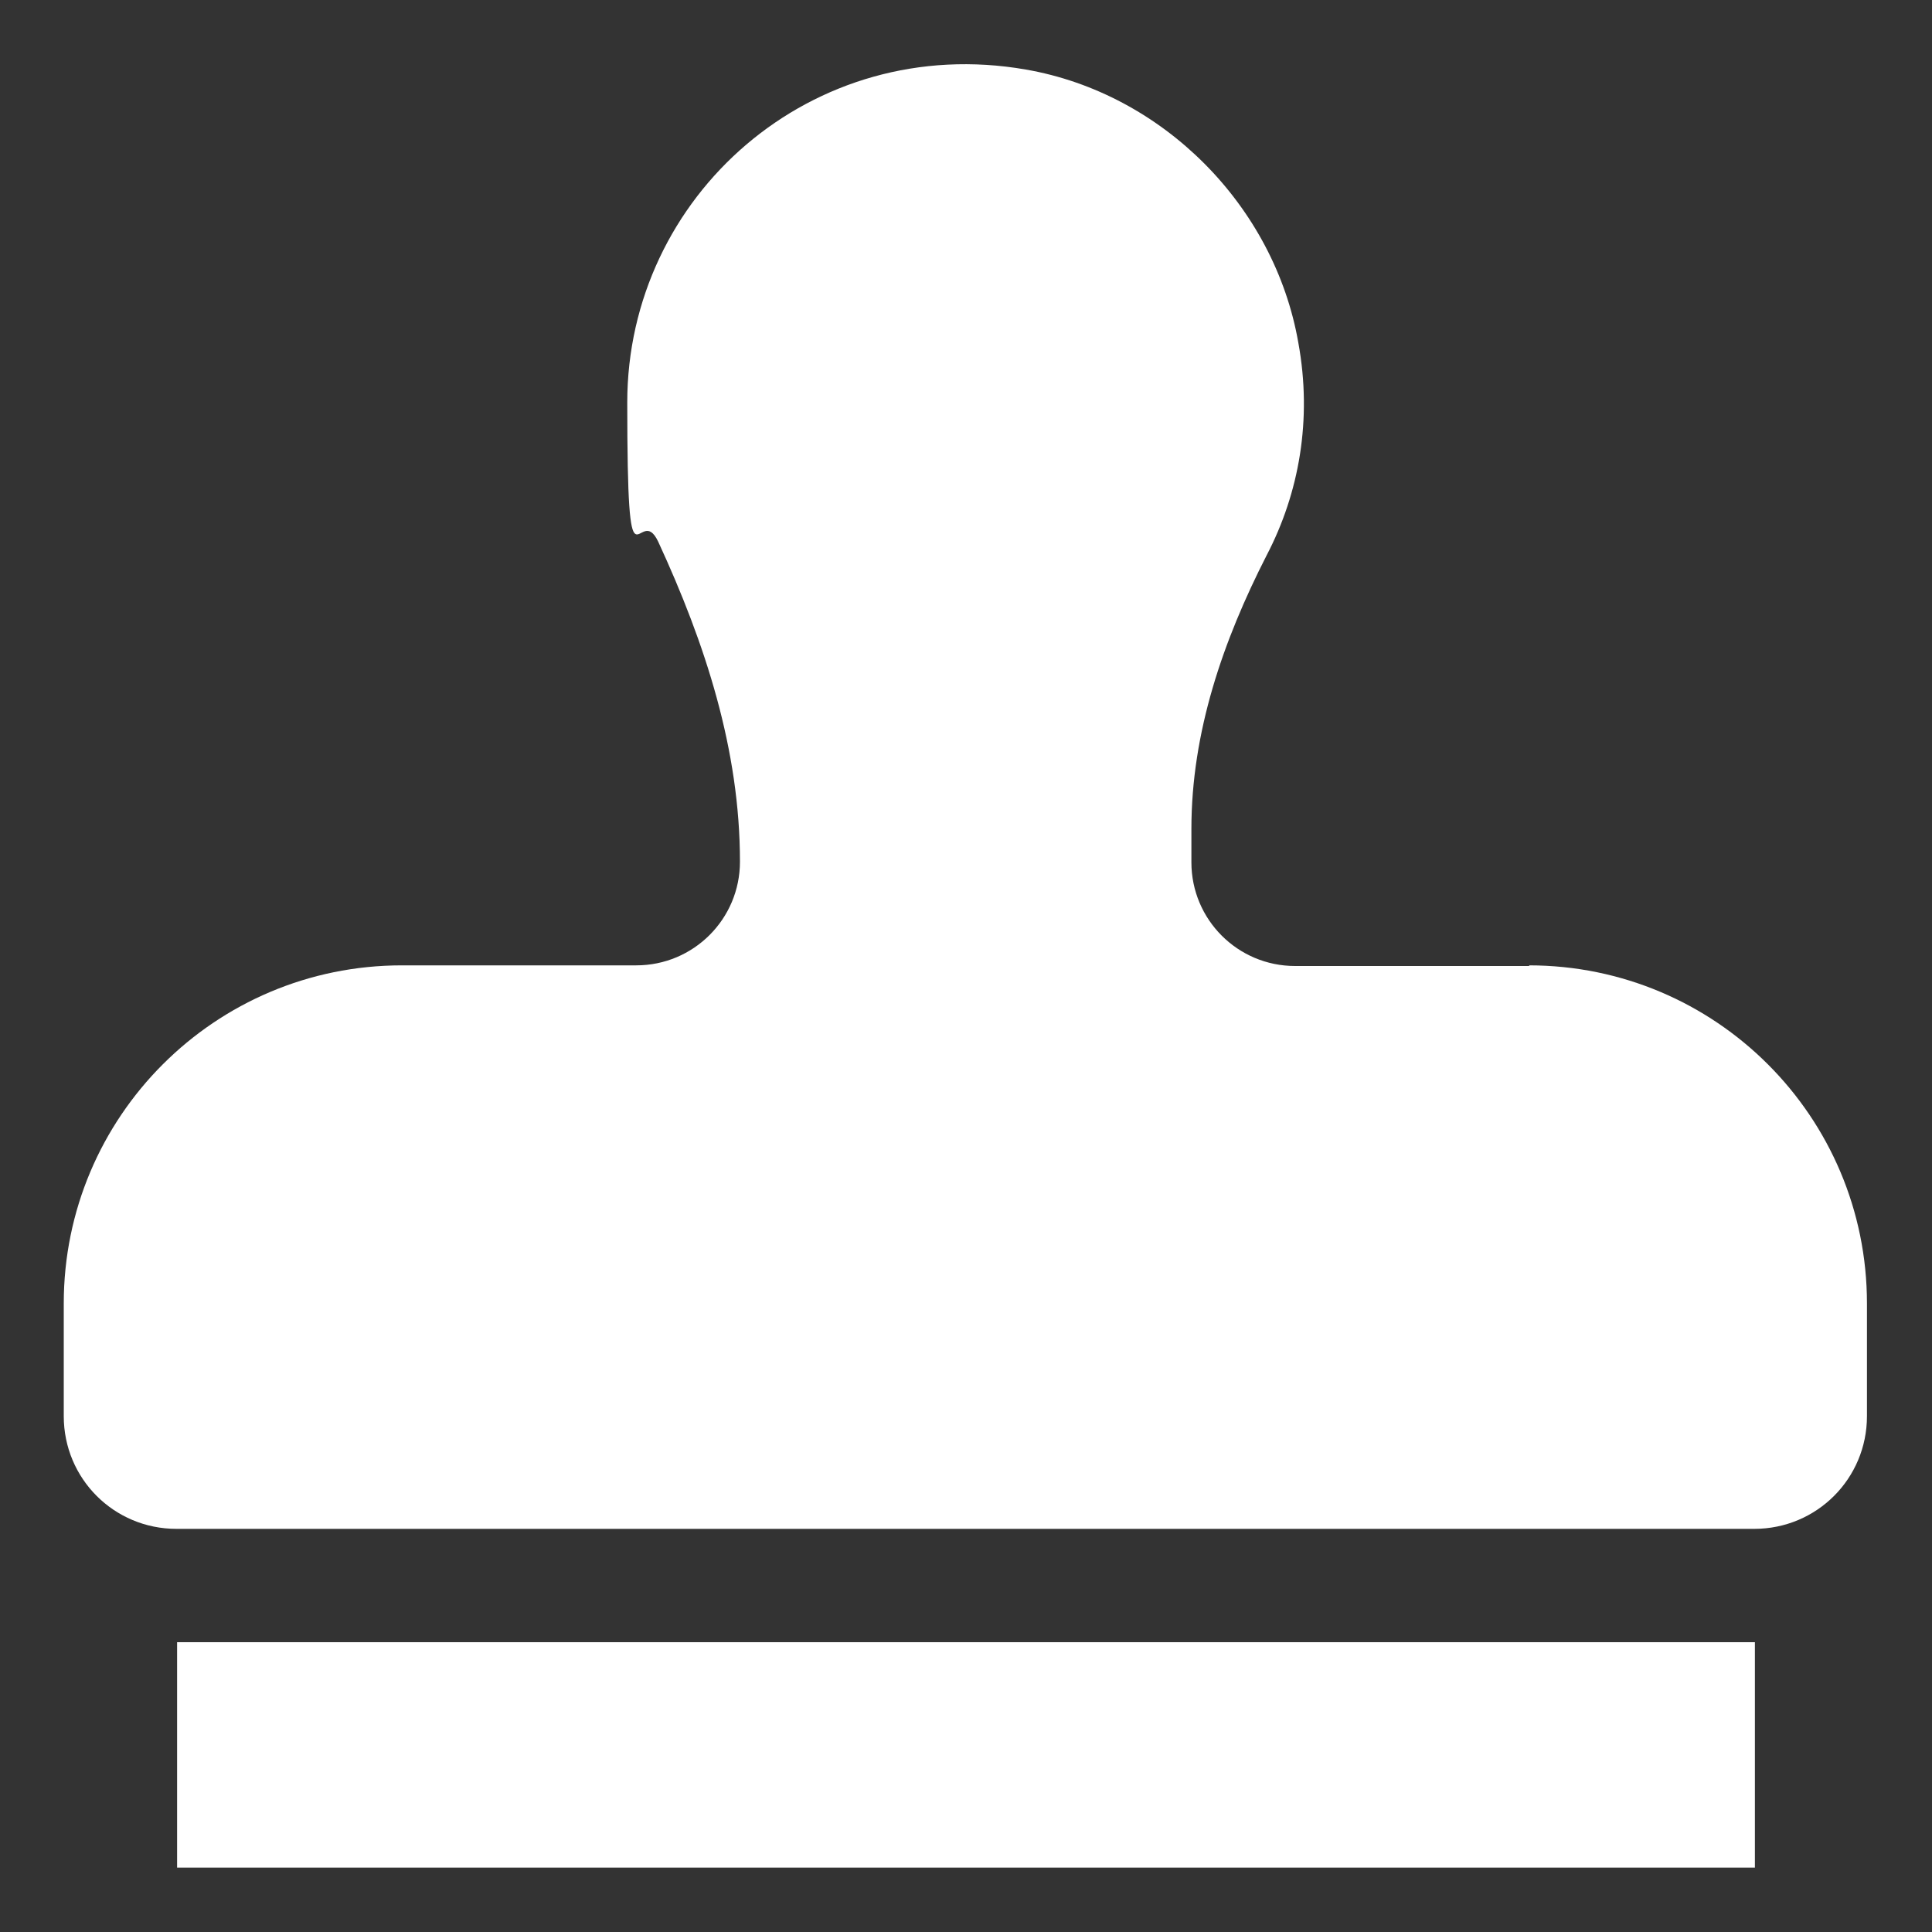 <?xml version="1.0" encoding="UTF-8"?>
<svg id="_レイヤー_1" data-name="レイヤー_1" xmlns="http://www.w3.org/2000/svg" version="1.1" viewBox="0 0 300 300">
  <rect x="0" y="0" width="300" height="300" fill="#333333" stroke="none"/>
  <!-- Generator: Adobe Illustrator 29.3.1, SVG Export Plug-In . SVG Version: 2.1.0 Build 151)  -->
  <defs>
    <style>
      .st0 {
        fill: #fff;
      }
    </style>
  </defs>
  <path class="st0" d="M27.5,290h245v-35H27.5v35ZM237.5,150h-36.4c-8.9,0-16.1-7.2-16.1-16.1v-5.2c0-15,4.9-29.2,11.7-42.5,5-9.6,7.1-21,4.9-33-3.7-21.2-21-38.7-42.3-42.4-33.2-5.8-61.9,19.6-61.9,51.7s1.7,15.1,4.8,21.6c7.3,15.8,12.7,32.3,12.7,49.7h0c0,8.9-7.2,16.1-16.1,16.1h-36.4c-29,0-52.5,23.5-52.5,52.5v17.5c0,9.7,7.8,17.5,17.5,17.5h245c9.7,0,17.5-7.8,17.5-17.5v-17.5c0-29-23.5-52.5-52.5-52.5Z"/>
</svg>